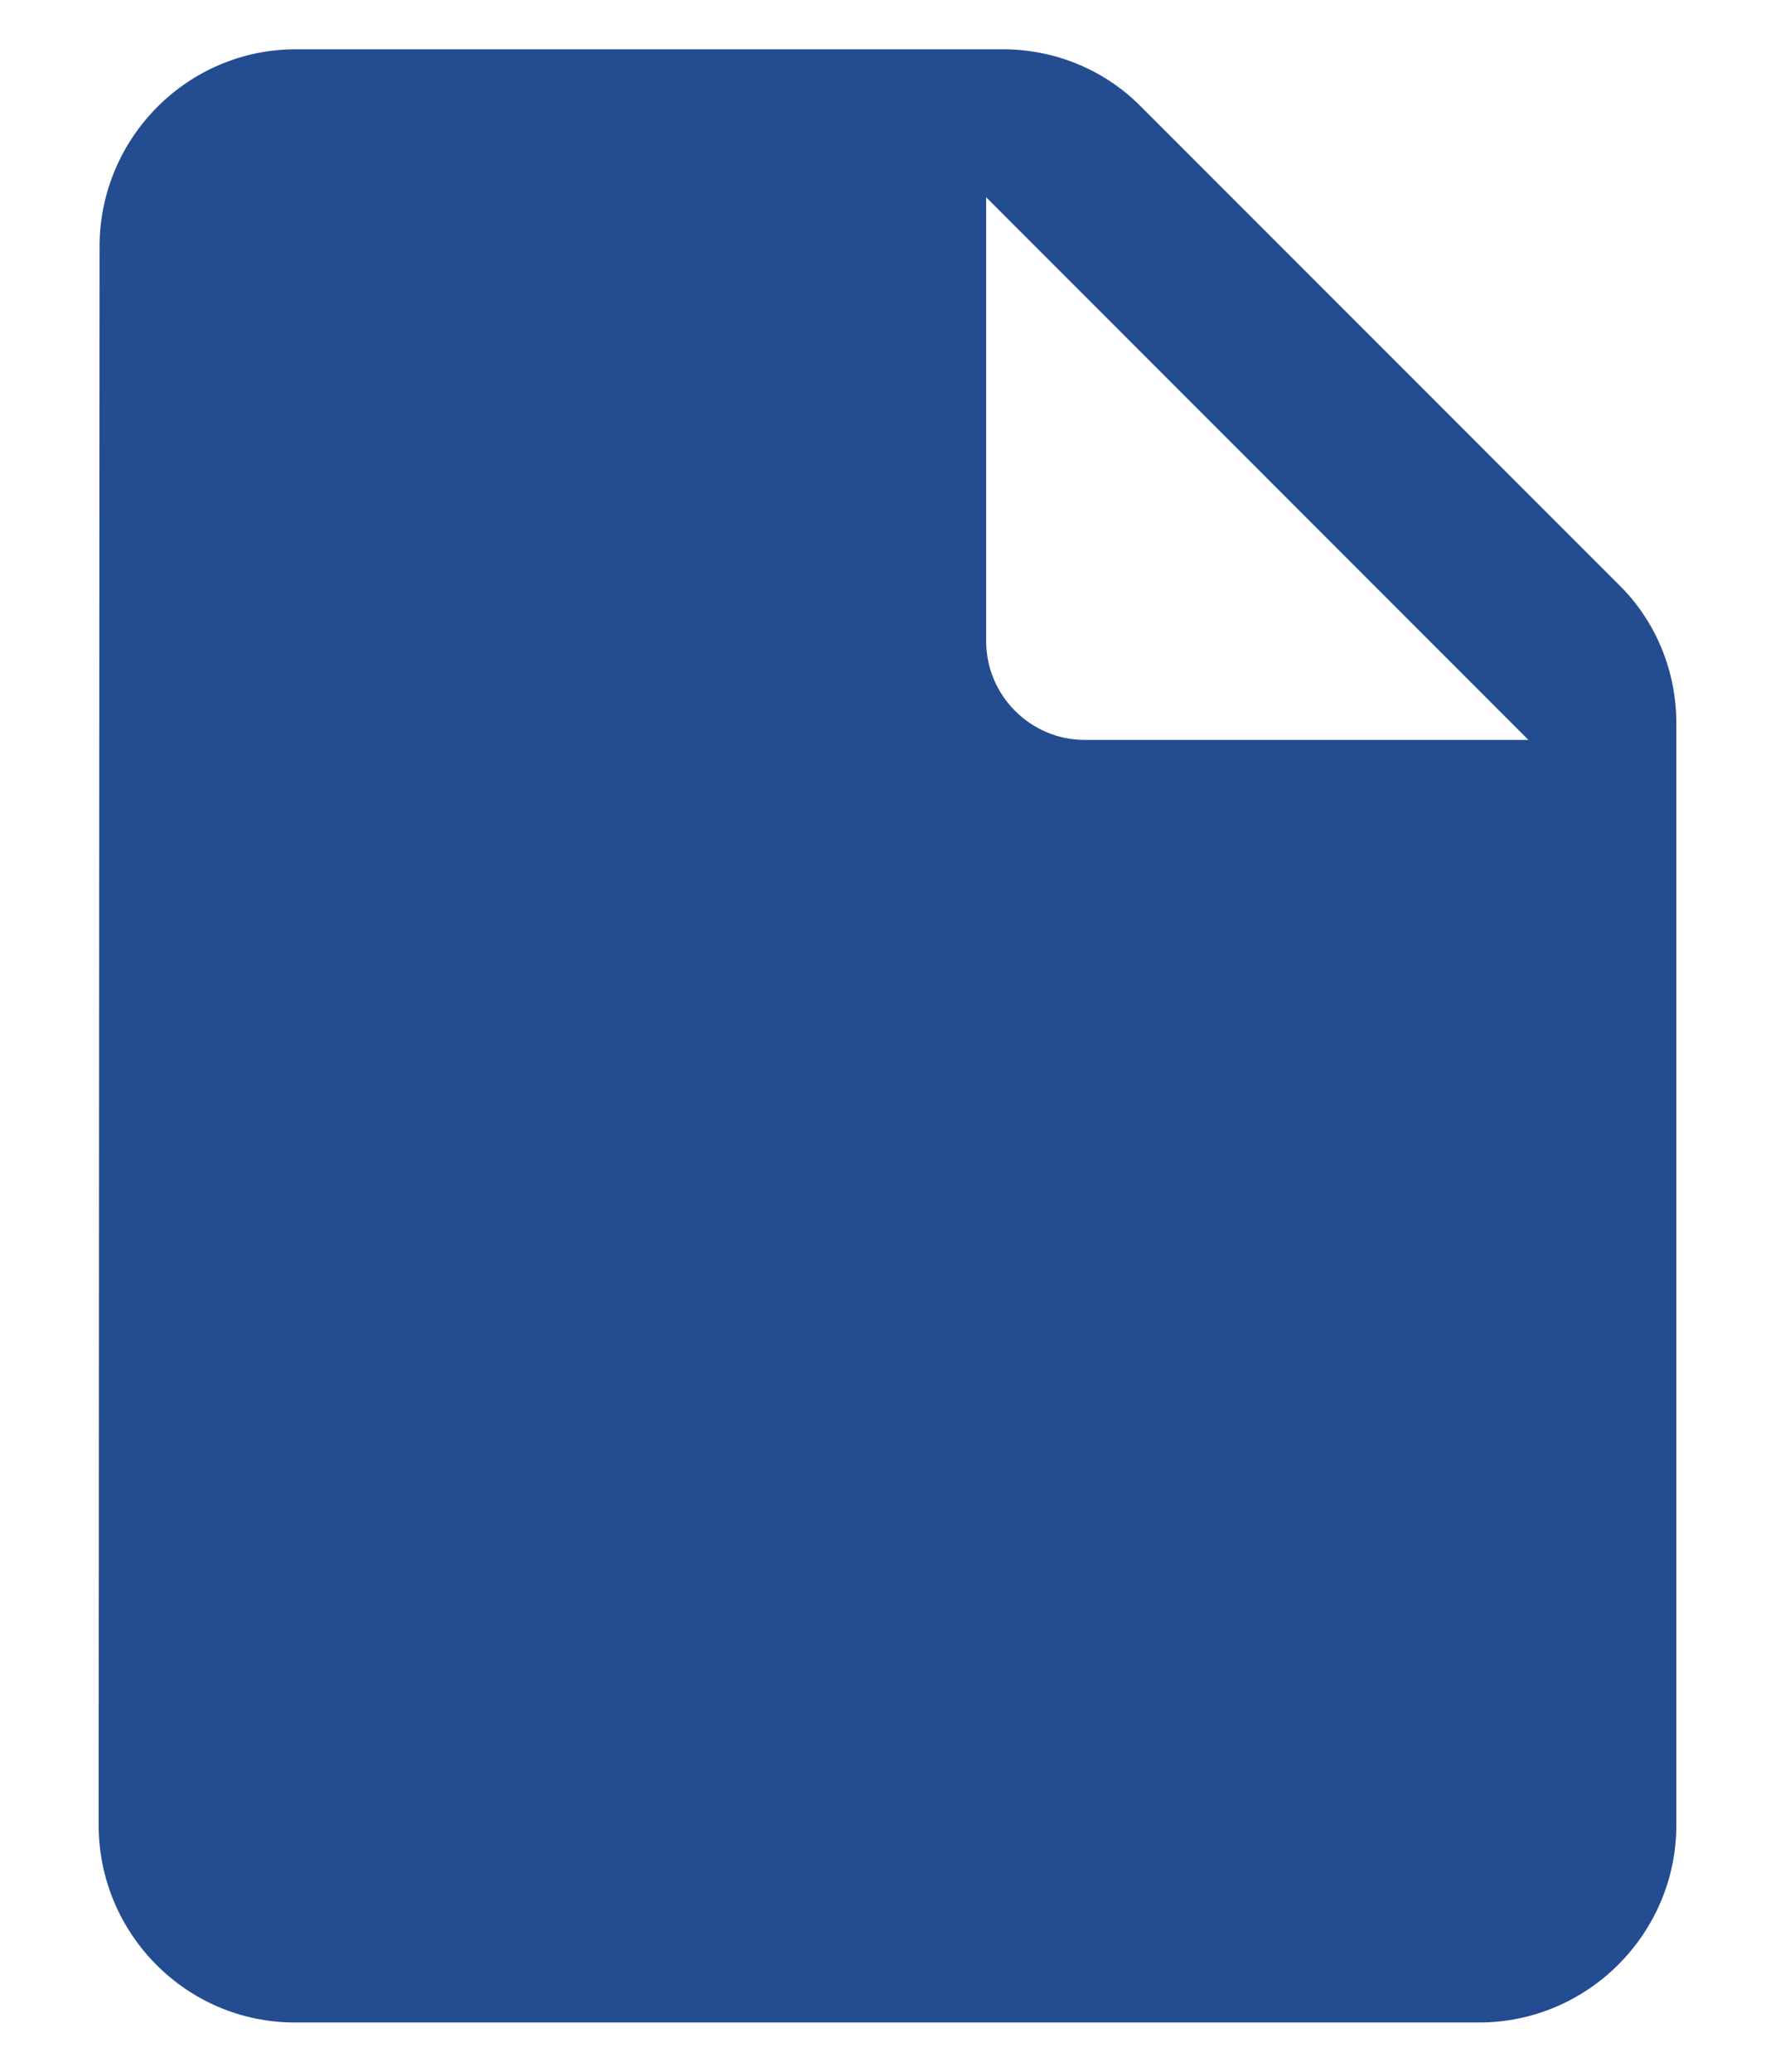 <svg width="12" height="14" viewBox="0 0 12 14" fill="none" xmlns="http://www.w3.org/2000/svg">
<path d="M2 0.333C1.267 0.333 0.673 0.933 0.673 1.667L0.667 12.333C0.667 13.067 1.26 13.667 1.993 13.667H10C10.733 13.667 11.333 13.067 11.333 12.333V4.887C11.333 4.533 11.193 4.193 10.94 3.947L7.72 0.727C7.473 0.473 7.133 0.333 6.78 0.333H2ZM6.667 4.333V1.333L10.333 5H7.333C6.967 5 6.667 4.7 6.667 4.333Z" fill="#244C91"/>
</svg>
